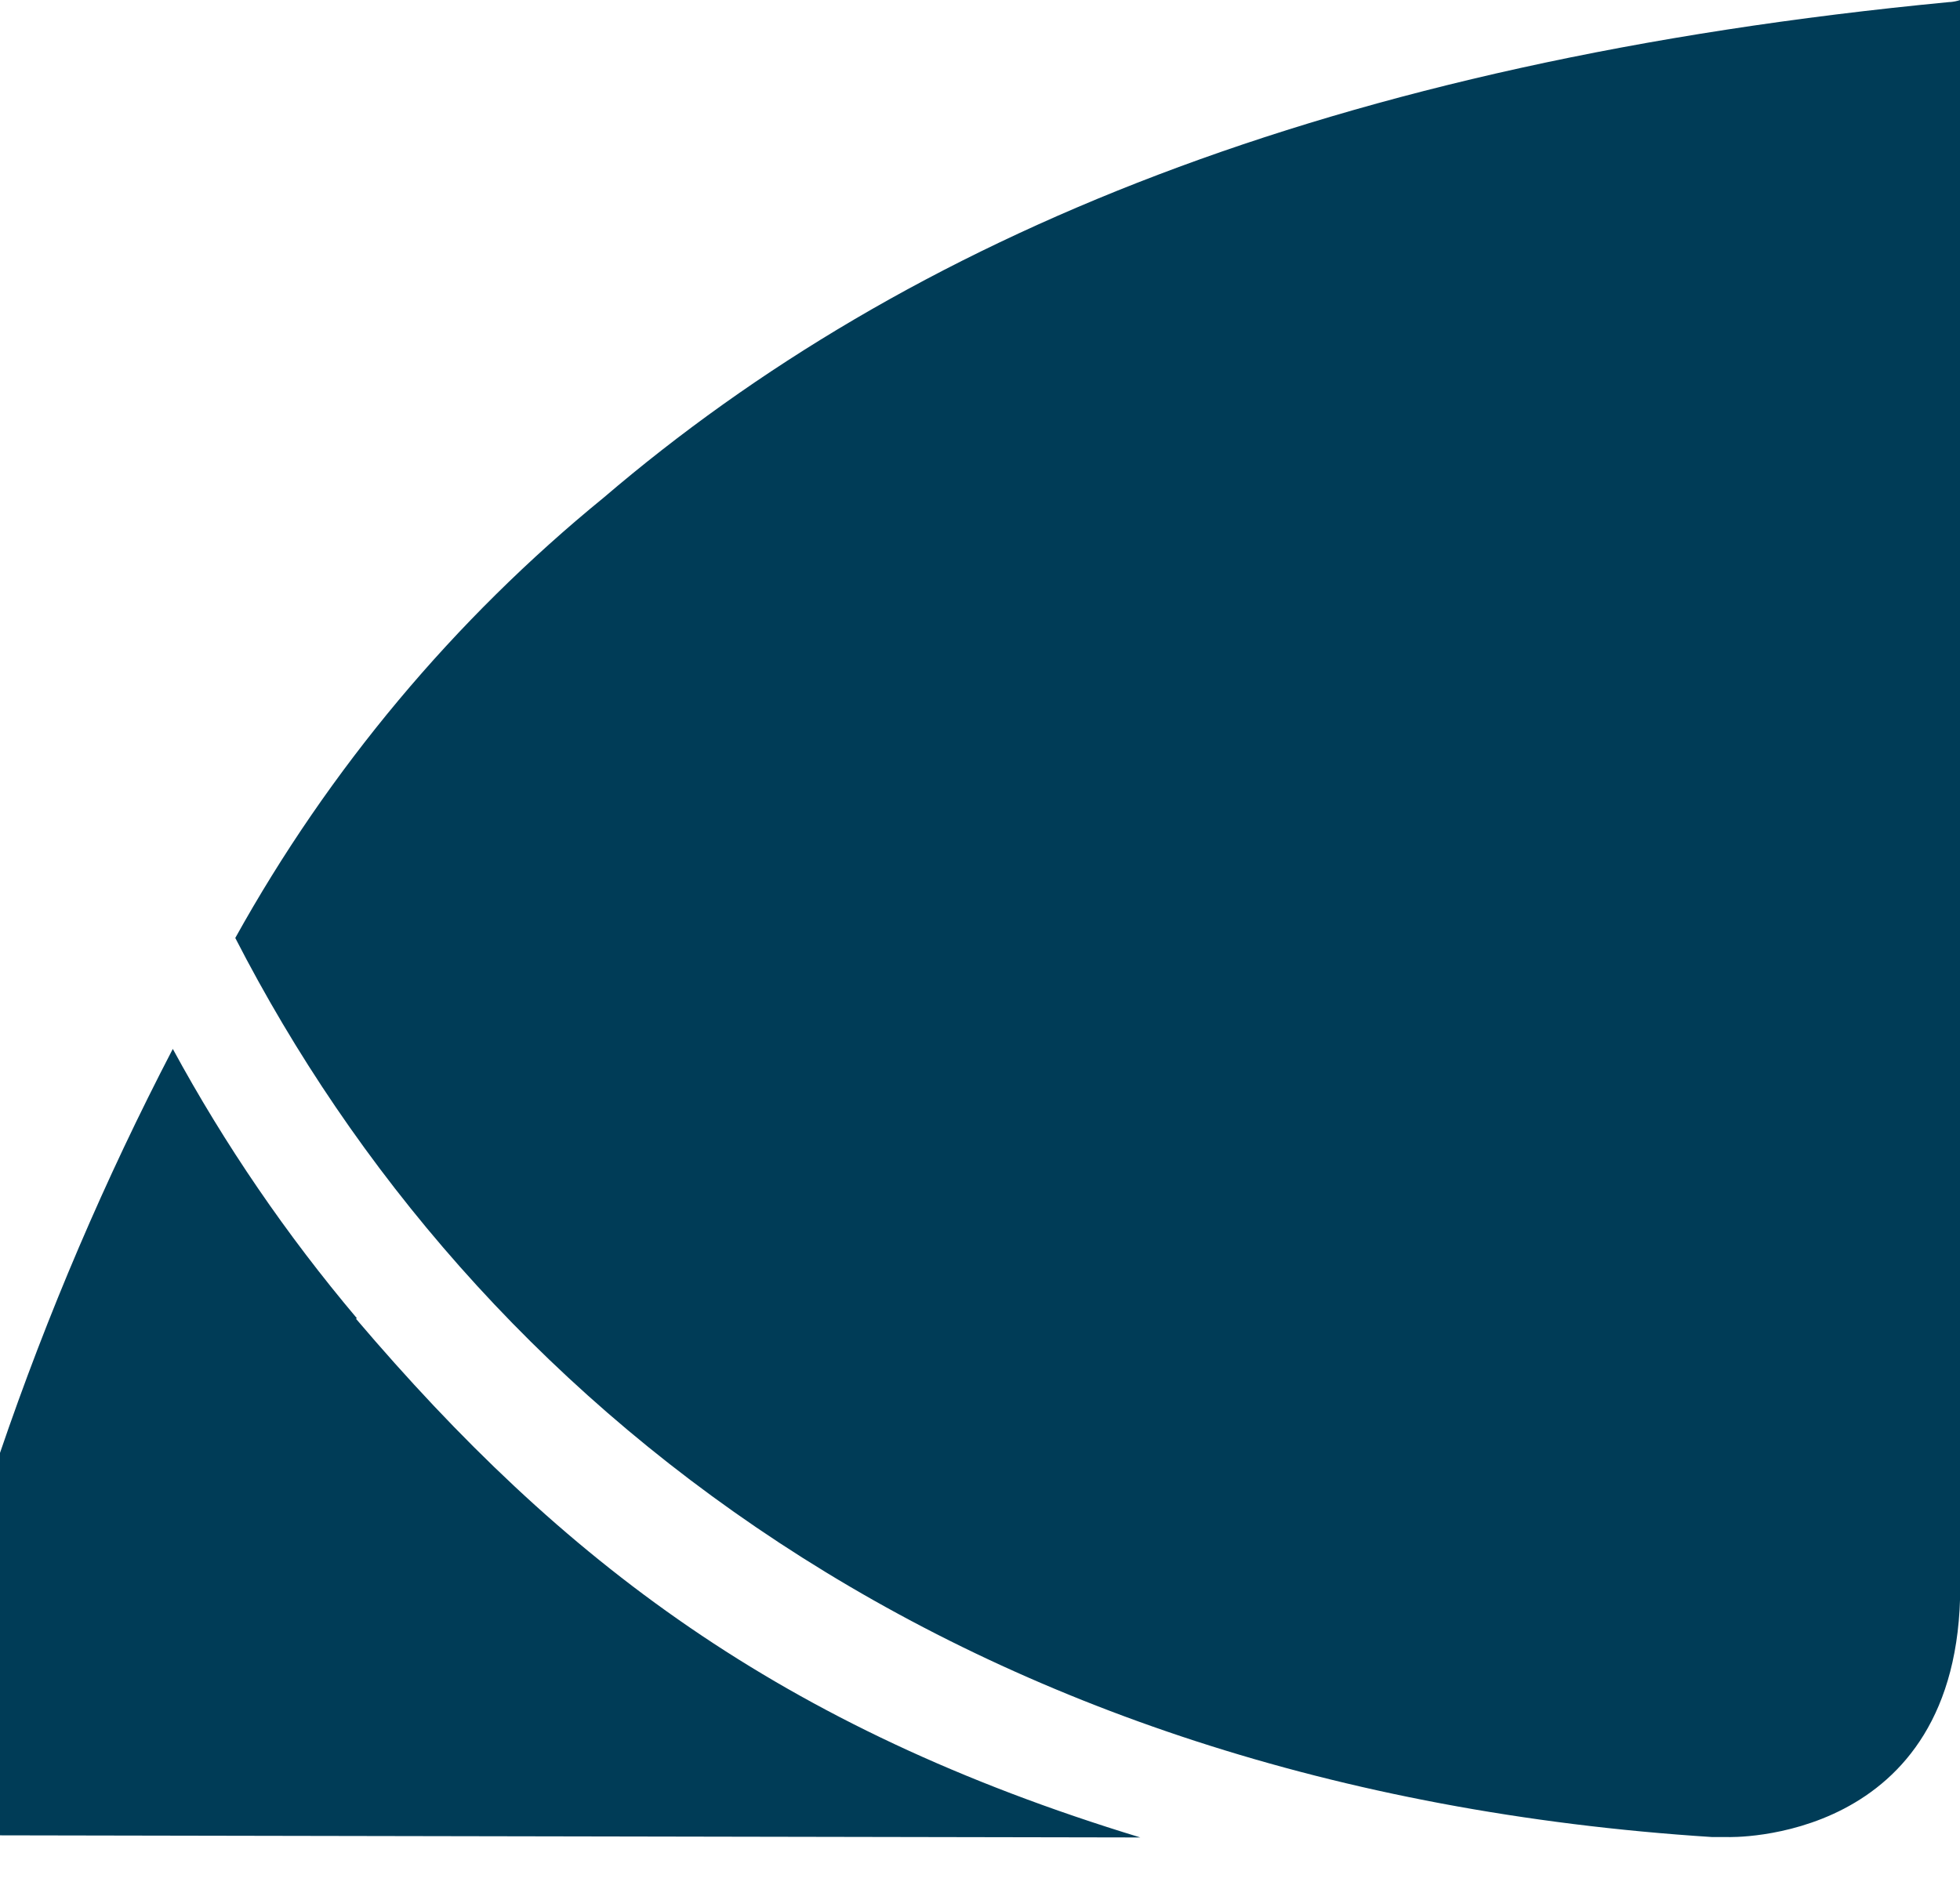 <?xml version="1.0" encoding="utf-8"?>
<svg xmlns="http://www.w3.org/2000/svg" fill="none" height="100%" overflow="visible" preserveAspectRatio="none" style="display: block;" viewBox="0 0 24 23" width="100%">
<path d="M23.872 0.025C16.285 0.75 11.107 2.918 7.392 6.095C5.56 7.59 4.029 9.42 2.881 11.488C5.788 17.151 11.707 21.907 20.965 22.5H21.155C21.155 22.5 24.003 22.598 24.003 19.43V0C23.965 0.013 23.925 0.021 23.884 0.025H23.872ZM4.371 16.147C3.509 15.126 2.753 14.021 2.116 12.847C1.287 14.441 0.58 16.094 0 17.795L0 22.479L13.963 22.505C9.541 21.158 6.88 19.116 4.358 16.151" fill="#003C57" id="Vector"/>
</svg>